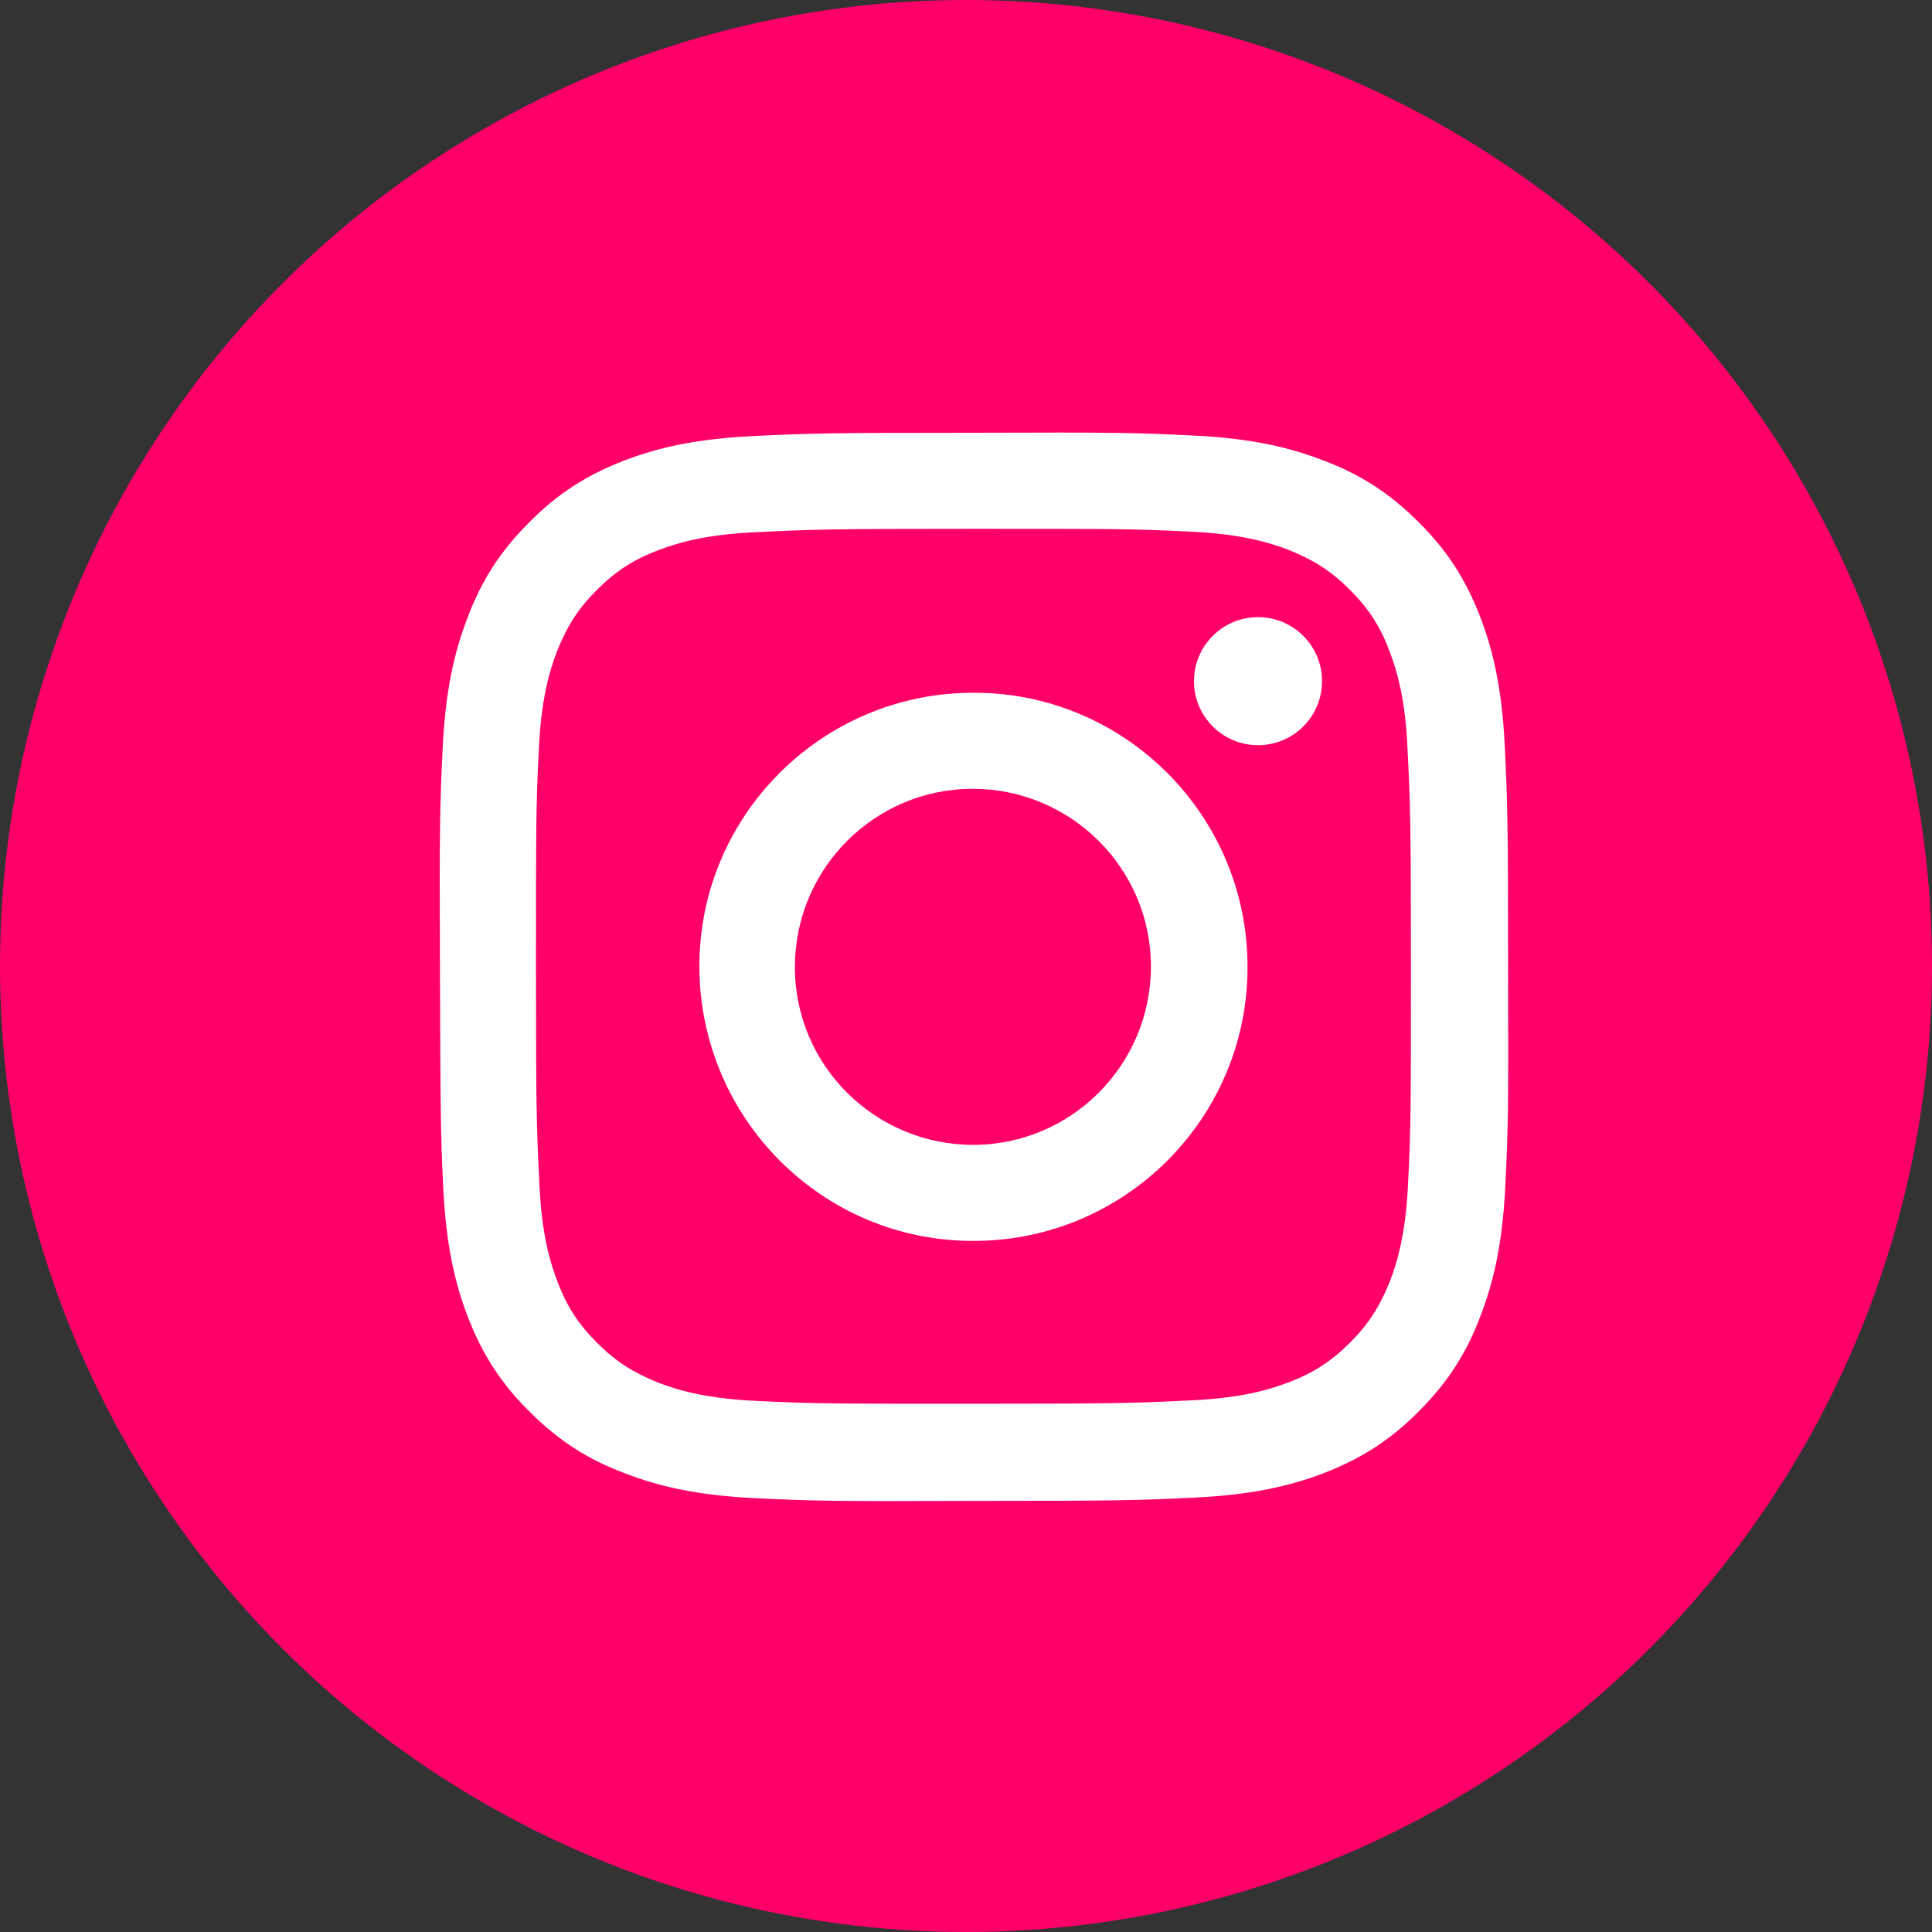 <?xml version="1.0" encoding="UTF-8"?><svg id="_レイヤー_2" xmlns="http://www.w3.org/2000/svg" viewBox="0 0 35 35"><rect x="0" y="0" width="35" height="35" fill="#333333" stroke="none"/><defs><style>.cls-1{fill:#fff;}.cls-1,.cls-2{stroke-width:0px;}.cls-2{fill:#ff0069;}</style></defs><g id="spプルダウンsp"><circle class="cls-2" cx="17.5" cy="17.5" r="17.5"/><path class="cls-1" d="m17.63,9.58c2.58,0,2.89,0,3.91.05.94.04,1.46.2,1.8.33.45.18.77.38,1.11.72s.55.66.72,1.11c.13.34.29.85.33,1.8.05,1.02.06,1.33.06,3.91,0,2.58,0,2.89-.05,3.91-.04.94-.2,1.46-.33,1.8-.18.45-.38.77-.72,1.11-.34.34-.66.55-1.11.72-.34.13-.85.29-1.8.33-1.02.05-1.33.06-3.91.06s-2.89,0-3.91-.05c-.94-.04-1.46-.2-1.8-.33-.45-.18-.77-.38-1.11-.72s-.55-.66-.72-1.11c-.13-.34-.29-.85-.33-1.8-.05-1.02-.06-1.33-.06-3.91,0-2.58,0-2.89.05-3.91.04-.94.2-1.46.33-1.8.18-.45.38-.77.72-1.11.34-.34.66-.55,1.11-.72.34-.13.85-.29,1.8-.33,1.02-.05,1.33-.06,3.91-.06m0-1.74c-2.63,0-2.96.01-3.99.06-1.03.05-1.73.21-2.35.45-.64.25-1.18.58-1.71,1.12-.54.54-.87,1.08-1.11,1.72-.24.62-.4,1.32-.45,2.35-.05,1.03-.06,1.36-.05,3.99s.01,2.96.06,3.99c.05,1.03.21,1.73.45,2.35.25.64.58,1.18,1.12,1.71.54.54,1.08.87,1.72,1.11.62.24,1.32.4,2.35.45,1.03.05,1.36.06,3.99.05,2.63,0,2.96-.01,3.99-.06,1.03-.05,1.73-.21,2.35-.45.64-.25,1.18-.58,1.71-1.12.54-.54.87-1.08,1.11-1.72.24-.62.4-1.32.45-2.35.05-1.03.06-1.36.05-3.99,0-2.63-.01-2.96-.06-3.99-.05-1.03-.21-1.73-.45-2.35-.25-.64-.58-1.18-1.12-1.71-.54-.54-1.08-.87-1.72-1.11-.62-.24-1.32-.4-2.35-.45-1.03-.05-1.36-.06-3.99-.05h0Z"/><path class="cls-1" d="m17.63,12.55c-2.74,0-4.97,2.23-4.96,4.97s2.23,4.97,4.97,4.96c2.74,0,4.97-2.23,4.96-4.97,0-2.74-2.23-4.97-4.97-4.96Zm0,8.19c-1.78,0-3.23-1.44-3.23-3.22,0-1.78,1.44-3.23,3.22-3.23s3.23,1.44,3.23,3.22c0,1.78-1.44,3.23-3.22,3.23Z"/><circle class="cls-1" cx="22.79" cy="12.34" r="1.16"/></g></svg>